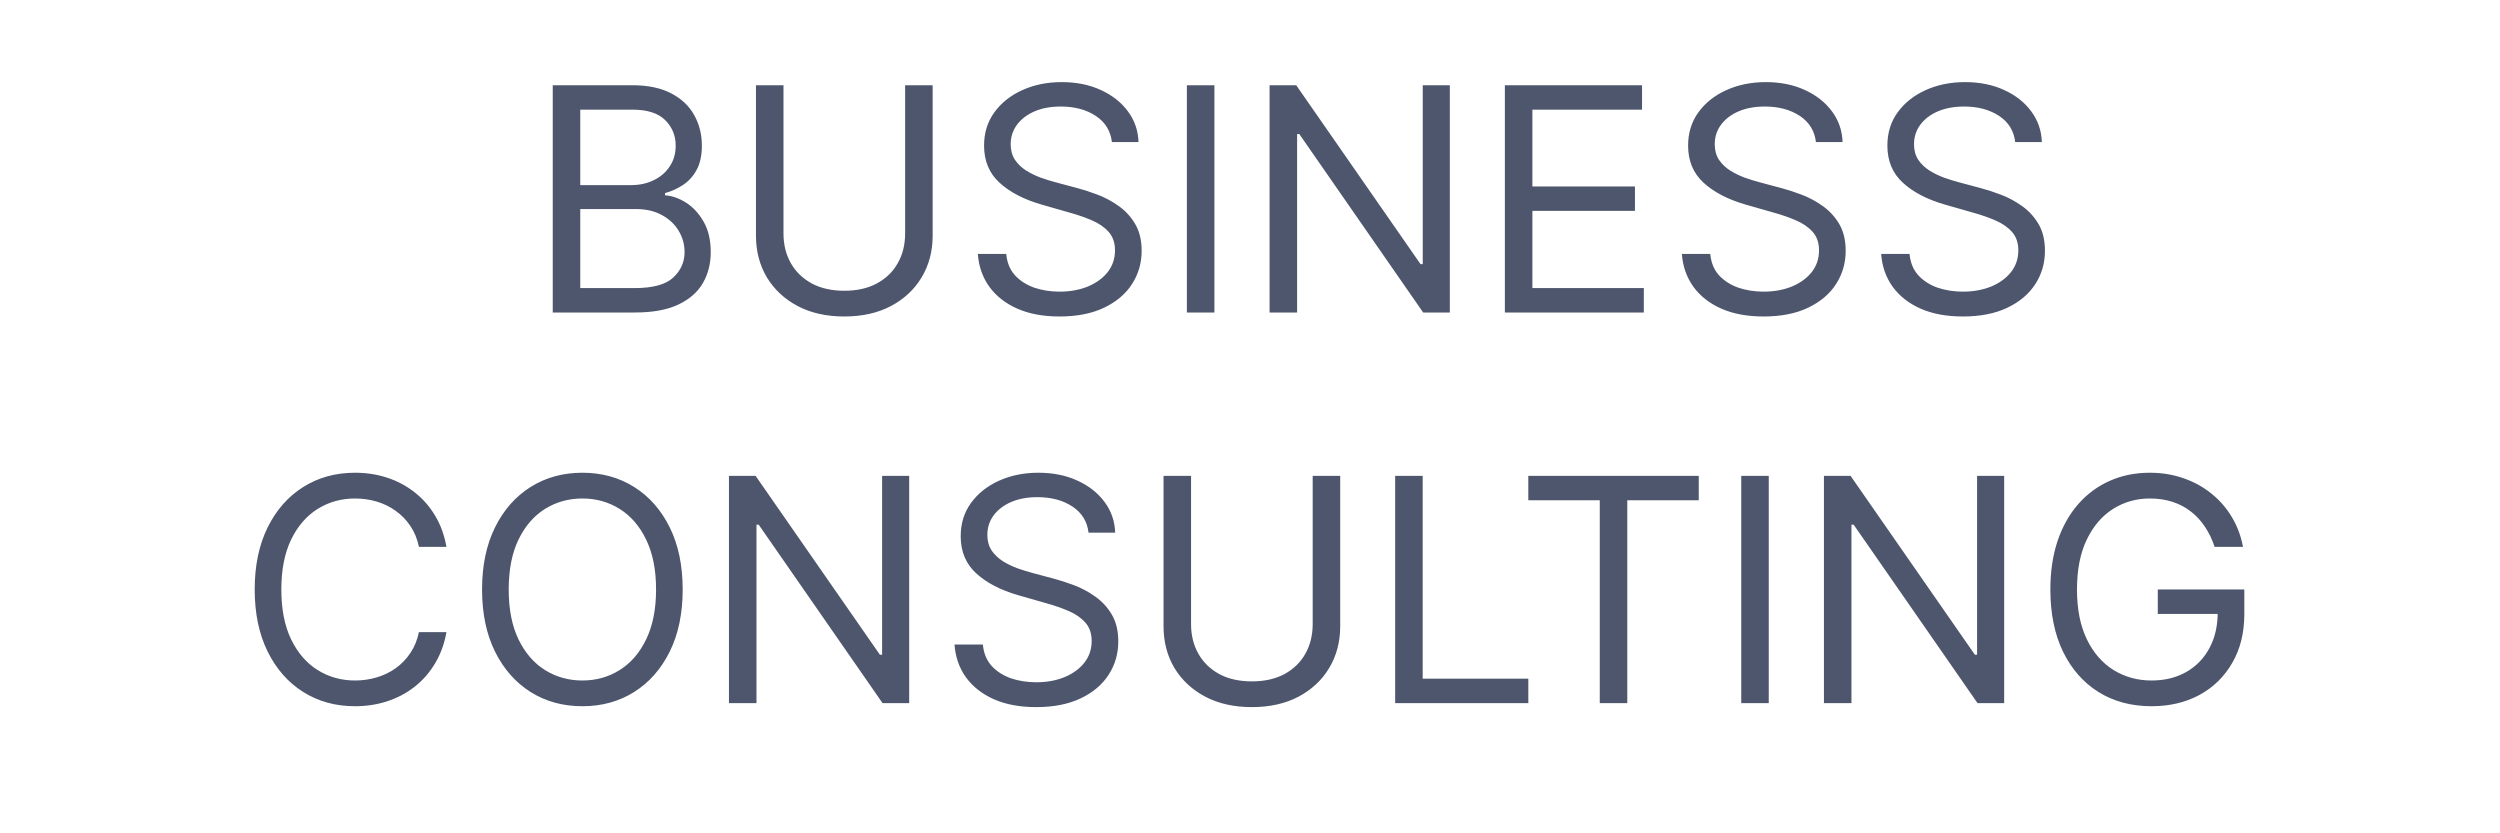 <?xml version="1.0" encoding="UTF-8"?> <svg xmlns="http://www.w3.org/2000/svg" width="96" height="32" viewBox="0 0 96 32" fill="none"><path d="M21.225 12V3.273H24.276C24.884 3.273 25.385 3.378 25.78 3.588C26.175 3.795 26.469 4.075 26.662 4.428C26.855 4.777 26.952 5.165 26.952 5.591C26.952 5.966 26.885 6.276 26.752 6.52C26.621 6.764 26.448 6.957 26.232 7.099C26.019 7.241 25.787 7.347 25.537 7.415V7.5C25.804 7.517 26.073 7.611 26.343 7.781C26.613 7.952 26.838 8.196 27.02 8.514C27.202 8.832 27.293 9.222 27.293 9.682C27.293 10.119 27.194 10.513 26.995 10.862C26.796 11.212 26.482 11.489 26.053 11.693C25.624 11.898 25.066 12 24.378 12H21.225ZM22.282 11.062H24.378C25.069 11.062 25.559 10.929 25.848 10.662C26.141 10.392 26.287 10.065 26.287 9.682C26.287 9.386 26.212 9.114 26.061 8.864C25.911 8.611 25.696 8.409 25.418 8.259C25.14 8.105 24.81 8.028 24.429 8.028H22.282V11.062ZM22.282 7.108H24.242C24.56 7.108 24.847 7.045 25.103 6.92C25.361 6.795 25.566 6.619 25.716 6.392C25.87 6.165 25.946 5.898 25.946 5.591C25.946 5.207 25.813 4.882 25.546 4.615C25.279 4.345 24.855 4.21 24.276 4.21H22.282V7.108ZM34.757 3.273H35.814V9.051C35.814 9.648 35.673 10.18 35.392 10.649C35.113 11.115 34.72 11.483 34.211 11.753C33.703 12.02 33.106 12.153 32.422 12.153C31.737 12.153 31.14 12.02 30.632 11.753C30.123 11.483 29.728 11.115 29.447 10.649C29.169 10.18 29.029 9.648 29.029 9.051V3.273H30.086V8.966C30.086 9.392 30.18 9.771 30.367 10.104C30.555 10.433 30.822 10.693 31.169 10.883C31.518 11.071 31.936 11.165 32.422 11.165C32.907 11.165 33.325 11.071 33.674 10.883C34.024 10.693 34.291 10.433 34.475 10.104C34.663 9.771 34.757 9.392 34.757 8.966V3.273ZM42.697 5.455C42.646 5.023 42.438 4.688 42.075 4.449C41.711 4.21 41.265 4.091 40.736 4.091C40.35 4.091 40.012 4.153 39.722 4.278C39.435 4.403 39.211 4.575 39.049 4.794C38.89 5.013 38.81 5.261 38.81 5.54C38.81 5.773 38.866 5.973 38.977 6.141C39.09 6.305 39.235 6.443 39.411 6.554C39.587 6.662 39.772 6.751 39.965 6.822C40.158 6.891 40.336 6.946 40.498 6.989L41.384 7.227C41.611 7.287 41.864 7.369 42.143 7.474C42.424 7.58 42.693 7.723 42.948 7.905C43.207 8.084 43.42 8.314 43.587 8.595C43.755 8.876 43.839 9.222 43.839 9.631C43.839 10.102 43.715 10.528 43.468 10.909C43.224 11.29 42.866 11.592 42.394 11.817C41.925 12.041 41.356 12.153 40.685 12.153C40.06 12.153 39.519 12.053 39.062 11.851C38.607 11.649 38.249 11.368 37.988 11.007C37.729 10.646 37.583 10.227 37.549 9.75H38.64C38.668 10.079 38.779 10.352 38.972 10.568C39.168 10.781 39.416 10.94 39.714 11.046C40.015 11.148 40.339 11.199 40.685 11.199C41.089 11.199 41.451 11.133 41.772 11.003C42.093 10.869 42.347 10.685 42.535 10.449C42.722 10.21 42.816 9.932 42.816 9.614C42.816 9.324 42.735 9.088 42.573 8.906C42.411 8.724 42.198 8.577 41.934 8.463C41.67 8.349 41.384 8.25 41.077 8.165L40.004 7.858C39.322 7.662 38.782 7.382 38.384 7.018C37.986 6.655 37.788 6.179 37.788 5.591C37.788 5.102 37.92 4.676 38.184 4.312C38.451 3.946 38.809 3.662 39.258 3.46C39.709 3.256 40.214 3.153 40.771 3.153C41.333 3.153 41.833 3.254 42.271 3.456C42.708 3.655 43.055 3.928 43.31 4.274C43.569 4.621 43.705 5.014 43.719 5.455H42.697ZM46.633 3.273V12H45.576V3.273H46.633ZM55.673 3.273V12H54.65L49.894 5.148H49.809V12H48.752V3.273H49.775L54.548 10.142H54.633V3.273H55.673ZM57.787 12V3.273H63.054V4.21H58.844V7.159H62.782V8.097H58.844V11.062H63.123V12H57.787ZM69.732 5.455C69.681 5.023 69.473 4.688 69.11 4.449C68.746 4.21 68.3 4.091 67.772 4.091C67.385 4.091 67.047 4.153 66.757 4.278C66.471 4.403 66.246 4.575 66.084 4.794C65.925 5.013 65.846 5.261 65.846 5.54C65.846 5.773 65.901 5.973 66.012 6.141C66.125 6.305 66.27 6.443 66.446 6.554C66.623 6.662 66.807 6.751 67 6.822C67.194 6.891 67.371 6.946 67.533 6.989L68.419 7.227C68.647 7.287 68.9 7.369 69.178 7.474C69.459 7.58 69.728 7.723 69.983 7.905C70.242 8.084 70.455 8.314 70.623 8.595C70.79 8.876 70.874 9.222 70.874 9.631C70.874 10.102 70.75 10.528 70.503 10.909C70.259 11.29 69.901 11.592 69.429 11.817C68.961 12.041 68.391 12.153 67.721 12.153C67.096 12.153 66.554 12.053 66.097 11.851C65.642 11.649 65.284 11.368 65.023 11.007C64.765 10.646 64.618 10.227 64.584 9.75H65.675C65.704 10.079 65.814 10.352 66.007 10.568C66.204 10.781 66.451 10.94 66.749 11.046C67.05 11.148 67.374 11.199 67.721 11.199C68.124 11.199 68.486 11.133 68.807 11.003C69.128 10.869 69.382 10.685 69.57 10.449C69.757 10.21 69.851 9.932 69.851 9.614C69.851 9.324 69.77 9.088 69.608 8.906C69.446 8.724 69.233 8.577 68.969 8.463C68.705 8.349 68.419 8.25 68.113 8.165L67.039 7.858C66.357 7.662 65.817 7.382 65.419 7.018C65.022 6.655 64.823 6.179 64.823 5.591C64.823 5.102 64.955 4.676 65.219 4.312C65.486 3.946 65.844 3.662 66.293 3.46C66.745 3.256 67.249 3.153 67.806 3.153C68.368 3.153 68.868 3.254 69.306 3.456C69.743 3.655 70.09 3.928 70.346 4.274C70.604 4.621 70.74 5.014 70.755 5.455H69.732ZM77.384 5.455C77.333 5.023 77.126 4.688 76.762 4.449C76.398 4.21 75.952 4.091 75.424 4.091C75.038 4.091 74.7 4.153 74.41 4.278C74.123 4.403 73.898 4.575 73.737 4.794C73.577 5.013 73.498 5.261 73.498 5.54C73.498 5.773 73.553 5.973 73.664 6.141C73.778 6.305 73.923 6.443 74.099 6.554C74.275 6.662 74.46 6.751 74.653 6.822C74.846 6.891 75.023 6.946 75.185 6.989L76.072 7.227C76.299 7.287 76.552 7.369 76.83 7.474C77.112 7.58 77.38 7.723 77.636 7.905C77.894 8.084 78.107 8.314 78.275 8.595C78.442 8.876 78.526 9.222 78.526 9.631C78.526 10.102 78.403 10.528 78.156 10.909C77.911 11.29 77.553 11.592 77.082 11.817C76.613 12.041 76.043 12.153 75.373 12.153C74.748 12.153 74.207 12.053 73.749 11.851C73.295 11.649 72.937 11.368 72.675 11.007C72.417 10.646 72.271 10.227 72.237 9.75H73.327C73.356 10.079 73.467 10.352 73.66 10.568C73.856 10.781 74.103 10.94 74.401 11.046C74.702 11.148 75.026 11.199 75.373 11.199C75.776 11.199 76.138 11.133 76.46 11.003C76.781 10.869 77.035 10.685 77.222 10.449C77.41 10.21 77.504 9.932 77.504 9.614C77.504 9.324 77.423 9.088 77.261 8.906C77.099 8.724 76.886 8.577 76.621 8.463C76.357 8.349 76.072 8.25 75.765 8.165L74.691 7.858C74.009 7.662 73.469 7.382 73.072 7.018C72.674 6.655 72.475 6.179 72.475 5.591C72.475 5.102 72.607 4.676 72.871 4.312C73.138 3.946 73.496 3.662 73.945 3.46C74.397 3.256 74.901 3.153 75.458 3.153C76.021 3.153 76.521 3.254 76.958 3.456C77.396 3.655 77.742 3.928 77.998 4.274C78.256 4.621 78.393 5.014 78.407 5.455H77.384ZM17.144 21H16.087C16.025 20.696 15.915 20.429 15.759 20.199C15.606 19.969 15.418 19.776 15.197 19.619C14.978 19.46 14.735 19.341 14.468 19.261C14.201 19.182 13.922 19.142 13.633 19.142C13.104 19.142 12.626 19.276 12.197 19.543C11.77 19.81 11.431 20.203 11.178 20.723C10.928 21.243 10.803 21.881 10.803 22.636C10.803 23.392 10.928 24.03 11.178 24.55C11.431 25.07 11.77 25.463 12.197 25.73C12.626 25.997 13.104 26.131 13.633 26.131C13.922 26.131 14.201 26.091 14.468 26.011C14.735 25.932 14.978 25.814 15.197 25.658C15.418 25.499 15.606 25.304 15.759 25.074C15.915 24.841 16.025 24.574 16.087 24.273H17.144C17.064 24.719 16.92 25.118 16.709 25.47C16.499 25.822 16.238 26.122 15.925 26.369C15.613 26.614 15.262 26.8 14.873 26.928C14.486 27.055 14.073 27.119 13.633 27.119C12.888 27.119 12.226 26.938 11.647 26.574C11.067 26.21 10.611 25.693 10.279 25.023C9.947 24.352 9.78 23.557 9.78 22.636C9.78 21.716 9.947 20.921 10.279 20.25C10.611 19.579 11.067 19.062 11.647 18.699C12.226 18.335 12.888 18.153 13.633 18.153C14.073 18.153 14.486 18.217 14.873 18.345C15.262 18.473 15.613 18.66 15.925 18.908C16.238 19.152 16.499 19.45 16.709 19.803C16.92 20.152 17.064 20.551 17.144 21ZM26.215 22.636C26.215 23.557 26.049 24.352 25.717 25.023C25.384 25.693 24.928 26.21 24.349 26.574C23.769 26.938 23.107 27.119 22.363 27.119C21.619 27.119 20.957 26.938 20.377 26.574C19.798 26.21 19.342 25.693 19.009 25.023C18.677 24.352 18.511 23.557 18.511 22.636C18.511 21.716 18.677 20.921 19.009 20.25C19.342 19.579 19.798 19.062 20.377 18.699C20.957 18.335 21.619 18.153 22.363 18.153C23.107 18.153 23.769 18.335 24.349 18.699C24.928 19.062 25.384 19.579 25.717 20.25C26.049 20.921 26.215 21.716 26.215 22.636ZM25.193 22.636C25.193 21.881 25.066 21.243 24.813 20.723C24.563 20.203 24.224 19.81 23.795 19.543C23.369 19.276 22.892 19.142 22.363 19.142C21.835 19.142 21.356 19.276 20.927 19.543C20.501 19.81 20.161 20.203 19.909 20.723C19.659 21.243 19.534 21.881 19.534 22.636C19.534 23.392 19.659 24.03 19.909 24.55C20.161 25.07 20.501 25.463 20.927 25.73C21.356 25.997 21.835 26.131 22.363 26.131C22.892 26.131 23.369 25.997 23.795 25.73C24.224 25.463 24.563 25.07 24.813 24.55C25.066 24.03 25.193 23.392 25.193 22.636ZM34.913 18.273V27H33.89L29.134 20.148H29.049V27H27.992V18.273H29.015L33.788 25.142H33.873V18.273H34.913ZM41.8 20.454C41.749 20.023 41.542 19.688 41.178 19.449C40.815 19.21 40.368 19.091 39.84 19.091C39.454 19.091 39.116 19.153 38.826 19.278C38.539 19.403 38.315 19.575 38.153 19.794C37.993 20.013 37.914 20.261 37.914 20.54C37.914 20.773 37.969 20.973 38.08 21.141C38.194 21.305 38.339 21.443 38.515 21.554C38.691 21.662 38.876 21.751 39.069 21.822C39.262 21.891 39.44 21.946 39.601 21.989L40.488 22.227C40.715 22.287 40.968 22.369 41.246 22.474C41.528 22.579 41.796 22.723 42.052 22.905C42.31 23.084 42.523 23.314 42.691 23.595C42.858 23.876 42.942 24.222 42.942 24.631C42.942 25.102 42.819 25.528 42.572 25.909C42.327 26.29 41.969 26.592 41.498 26.817C41.029 27.041 40.459 27.153 39.789 27.153C39.164 27.153 38.623 27.053 38.165 26.851C37.711 26.649 37.353 26.368 37.091 26.007C36.833 25.646 36.687 25.227 36.653 24.75H37.743C37.772 25.079 37.883 25.352 38.076 25.568C38.272 25.781 38.519 25.94 38.817 26.046C39.118 26.148 39.442 26.199 39.789 26.199C40.192 26.199 40.554 26.134 40.876 26.003C41.197 25.869 41.451 25.685 41.638 25.449C41.826 25.21 41.92 24.932 41.92 24.614C41.92 24.324 41.839 24.088 41.677 23.906C41.515 23.724 41.302 23.577 41.038 23.463C40.773 23.349 40.488 23.25 40.181 23.165L39.107 22.858C38.425 22.662 37.886 22.382 37.488 22.018C37.09 21.655 36.891 21.179 36.891 20.591C36.891 20.102 37.023 19.676 37.288 19.312C37.554 18.946 37.913 18.662 38.361 18.46C38.813 18.256 39.317 18.153 39.874 18.153C40.437 18.153 40.937 18.254 41.374 18.456C41.812 18.655 42.158 18.928 42.414 19.274C42.672 19.621 42.809 20.014 42.823 20.454H41.8ZM50.407 18.273H51.464V24.051C51.464 24.648 51.323 25.18 51.042 25.649C50.764 26.115 50.37 26.483 49.862 26.753C49.353 27.02 48.757 27.153 48.072 27.153C47.387 27.153 46.791 27.02 46.282 26.753C45.774 26.483 45.379 26.115 45.097 25.649C44.819 25.18 44.68 24.648 44.68 24.051V18.273H45.737V23.966C45.737 24.392 45.83 24.771 46.018 25.104C46.205 25.433 46.472 25.693 46.819 25.884C47.169 26.071 47.586 26.165 48.072 26.165C48.558 26.165 48.975 26.071 49.325 25.884C49.674 25.693 49.941 25.433 50.126 25.104C50.313 24.771 50.407 24.392 50.407 23.966V18.273ZM53.574 27V18.273H54.631V26.062H58.688V27H53.574ZM58.687 19.21V18.273H65.232V19.21H62.488V27H61.431V19.21H58.687ZM67.92 18.273V27H66.864V18.273H67.92ZM76.96 18.273V27H75.937L71.181 20.148H71.096V27H70.039V18.273H71.062L75.835 25.142H75.92V18.273H76.96ZM85.04 21C84.947 20.713 84.823 20.456 84.67 20.229C84.519 19.999 84.339 19.803 84.128 19.641C83.921 19.479 83.685 19.355 83.421 19.27C83.157 19.185 82.867 19.142 82.552 19.142C82.035 19.142 81.564 19.276 81.141 19.543C80.718 19.81 80.381 20.203 80.131 20.723C79.881 21.243 79.756 21.881 79.756 22.636C79.756 23.392 79.883 24.03 80.135 24.55C80.388 25.07 80.731 25.463 81.162 25.73C81.594 25.997 82.08 26.131 82.62 26.131C83.12 26.131 83.56 26.024 83.941 25.811C84.324 25.595 84.623 25.291 84.836 24.899C85.052 24.504 85.16 24.04 85.16 23.506L85.484 23.574H82.859V22.636H86.182V23.574C86.182 24.293 86.029 24.918 85.722 25.449C85.418 25.98 84.998 26.392 84.461 26.685C83.927 26.974 83.313 27.119 82.62 27.119C81.847 27.119 81.168 26.938 80.583 26.574C80.001 26.21 79.546 25.693 79.219 25.023C78.895 24.352 78.734 23.557 78.734 22.636C78.734 21.946 78.826 21.325 79.01 20.774C79.198 20.22 79.462 19.749 79.803 19.359C80.144 18.97 80.547 18.672 81.013 18.465C81.479 18.257 81.992 18.153 82.552 18.153C83.012 18.153 83.441 18.223 83.839 18.362C84.239 18.499 84.596 18.693 84.908 18.946C85.224 19.196 85.486 19.496 85.697 19.845C85.907 20.192 86.052 20.577 86.131 21H85.04Z" fill="#4D566D"></path></svg> 